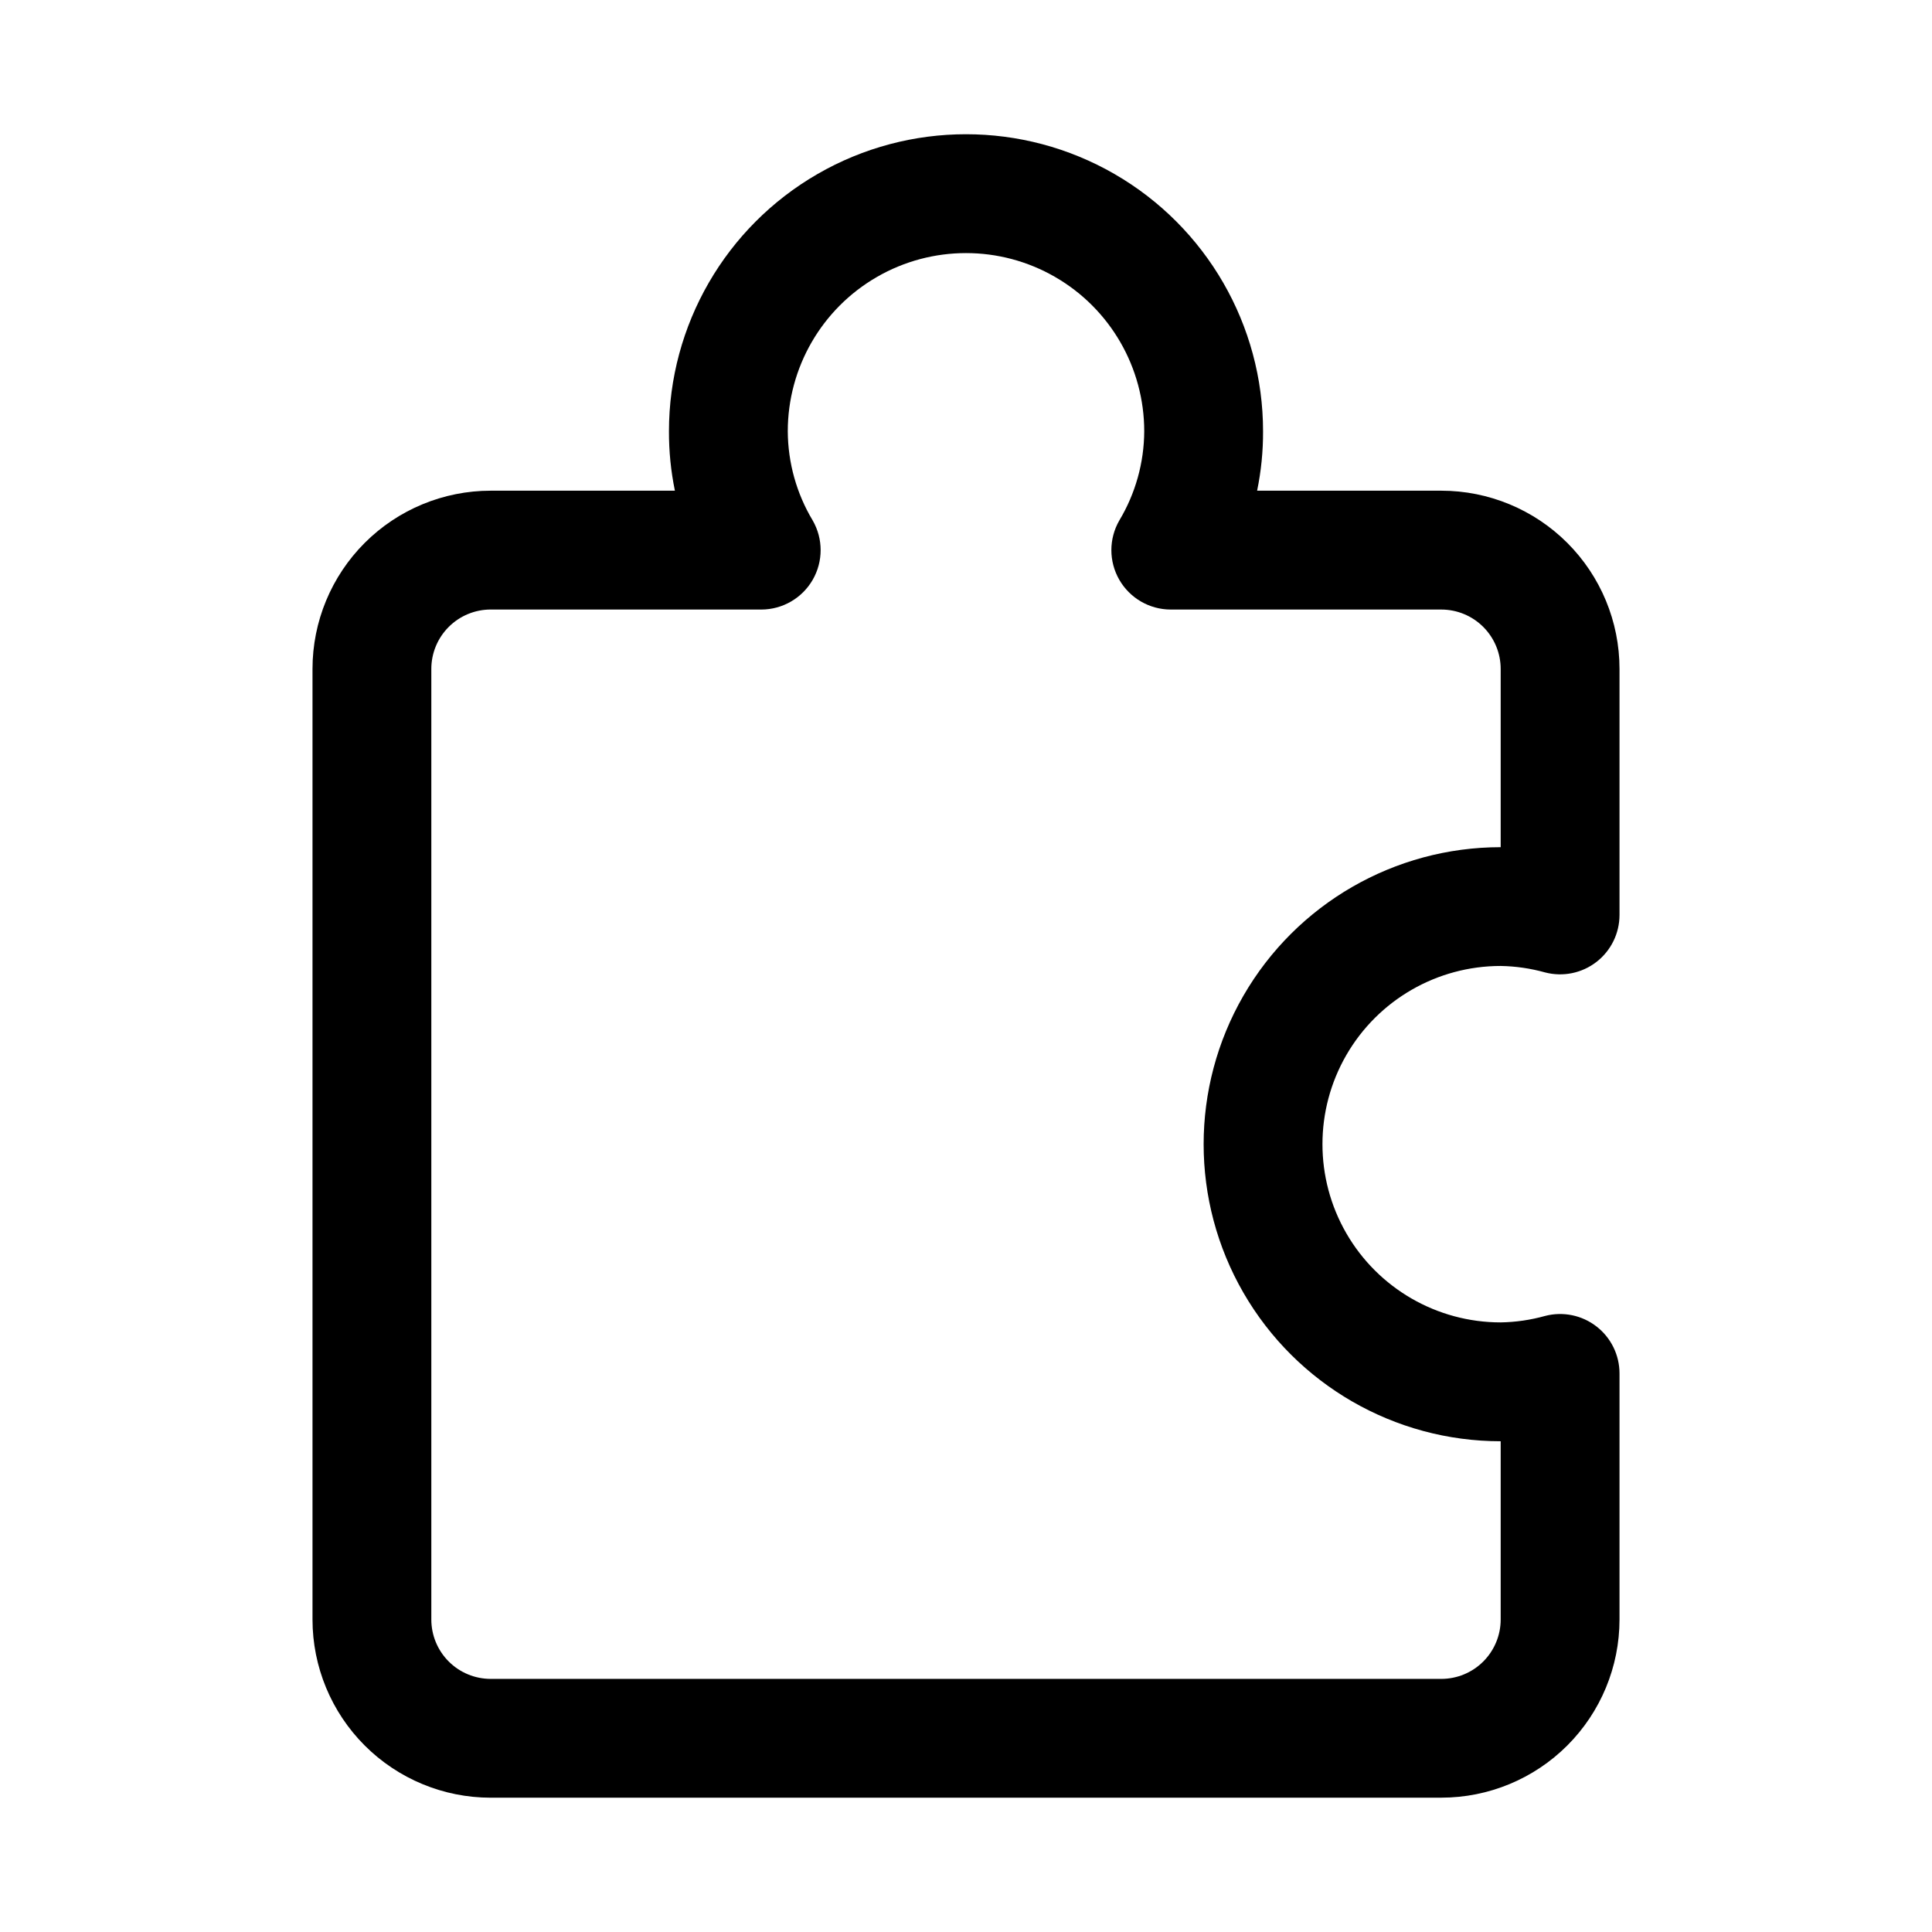 <?xml version="1.0" encoding="UTF-8"?>
<!-- Uploaded to: ICON Repo, www.svgrepo.com, Generator: ICON Repo Mixer Tools -->
<svg fill="#000000" width="800px" height="800px" version="1.1" viewBox="144 144 512 512" xmlns="http://www.w3.org/2000/svg">
 <path d="m525.95 620.41h-251.9c-12.527 0-24.543-4.977-33.398-13.832-8.859-8.859-13.836-20.871-13.836-33.398v-251.91c0-12.527 4.977-24.539 13.836-33.398 8.855-8.855 20.871-13.832 33.398-13.832h48.805c-1.066-5.18-1.594-10.457-1.574-15.746 0-28.121 15.004-54.109 39.359-68.172 24.359-14.062 54.367-14.062 78.723 0s39.359 40.051 39.359 68.172c0.023 5.289-0.504 10.566-1.574 15.746h48.805c12.527 0 24.543 4.977 33.398 13.832 8.859 8.859 13.836 20.871 13.836 33.398v65.211c-0.004 4.875-2.266 9.473-6.121 12.449-3.856 2.981-8.875 4.004-13.59 2.777-3.836-1.07-7.797-1.648-11.777-1.715-16.875 0-32.469 9-40.906 23.613s-8.438 32.621 0 47.234c8.438 14.613 24.031 23.613 40.906 23.613 3.981-0.066 7.941-0.641 11.777-1.715 4.715-1.227 9.734-0.203 13.59 2.777 3.856 2.977 6.117 7.574 6.121 12.449v65.211c0 12.527-4.977 24.539-13.836 33.398-8.855 8.855-20.871 13.832-33.398 13.832zm-251.9-314.88c-4.176 0-8.18 1.656-11.133 4.609-2.953 2.953-4.613 6.957-4.613 11.133v251.91c0 4.176 1.66 8.18 4.613 11.133 2.953 2.953 6.957 4.609 11.133 4.609h251.9c4.176 0 8.184-1.656 11.133-4.609 2.953-2.953 4.613-6.957 4.613-11.133v-47.234c-28.125 0-54.113-15.004-68.176-39.359-14.059-24.355-14.059-54.363 0-78.719 14.062-24.355 40.051-39.359 68.176-39.359v-47.234c0-4.176-1.66-8.18-4.613-11.133-2.949-2.953-6.957-4.609-11.133-4.609h-71.711c-5.621-0.012-10.809-3.019-13.613-7.887-2.805-4.871-2.801-10.863 0.008-15.73 4.277-7.137 6.559-15.293 6.598-23.617 0-16.875-9.004-32.465-23.617-40.902s-32.617-8.438-47.23 0c-14.613 8.438-23.617 24.027-23.617 40.902 0.043 8.324 2.32 16.48 6.598 23.617 2.809 4.867 2.812 10.859 0.008 15.73-2.805 4.867-7.992 7.875-13.609 7.887z"/>
</svg>